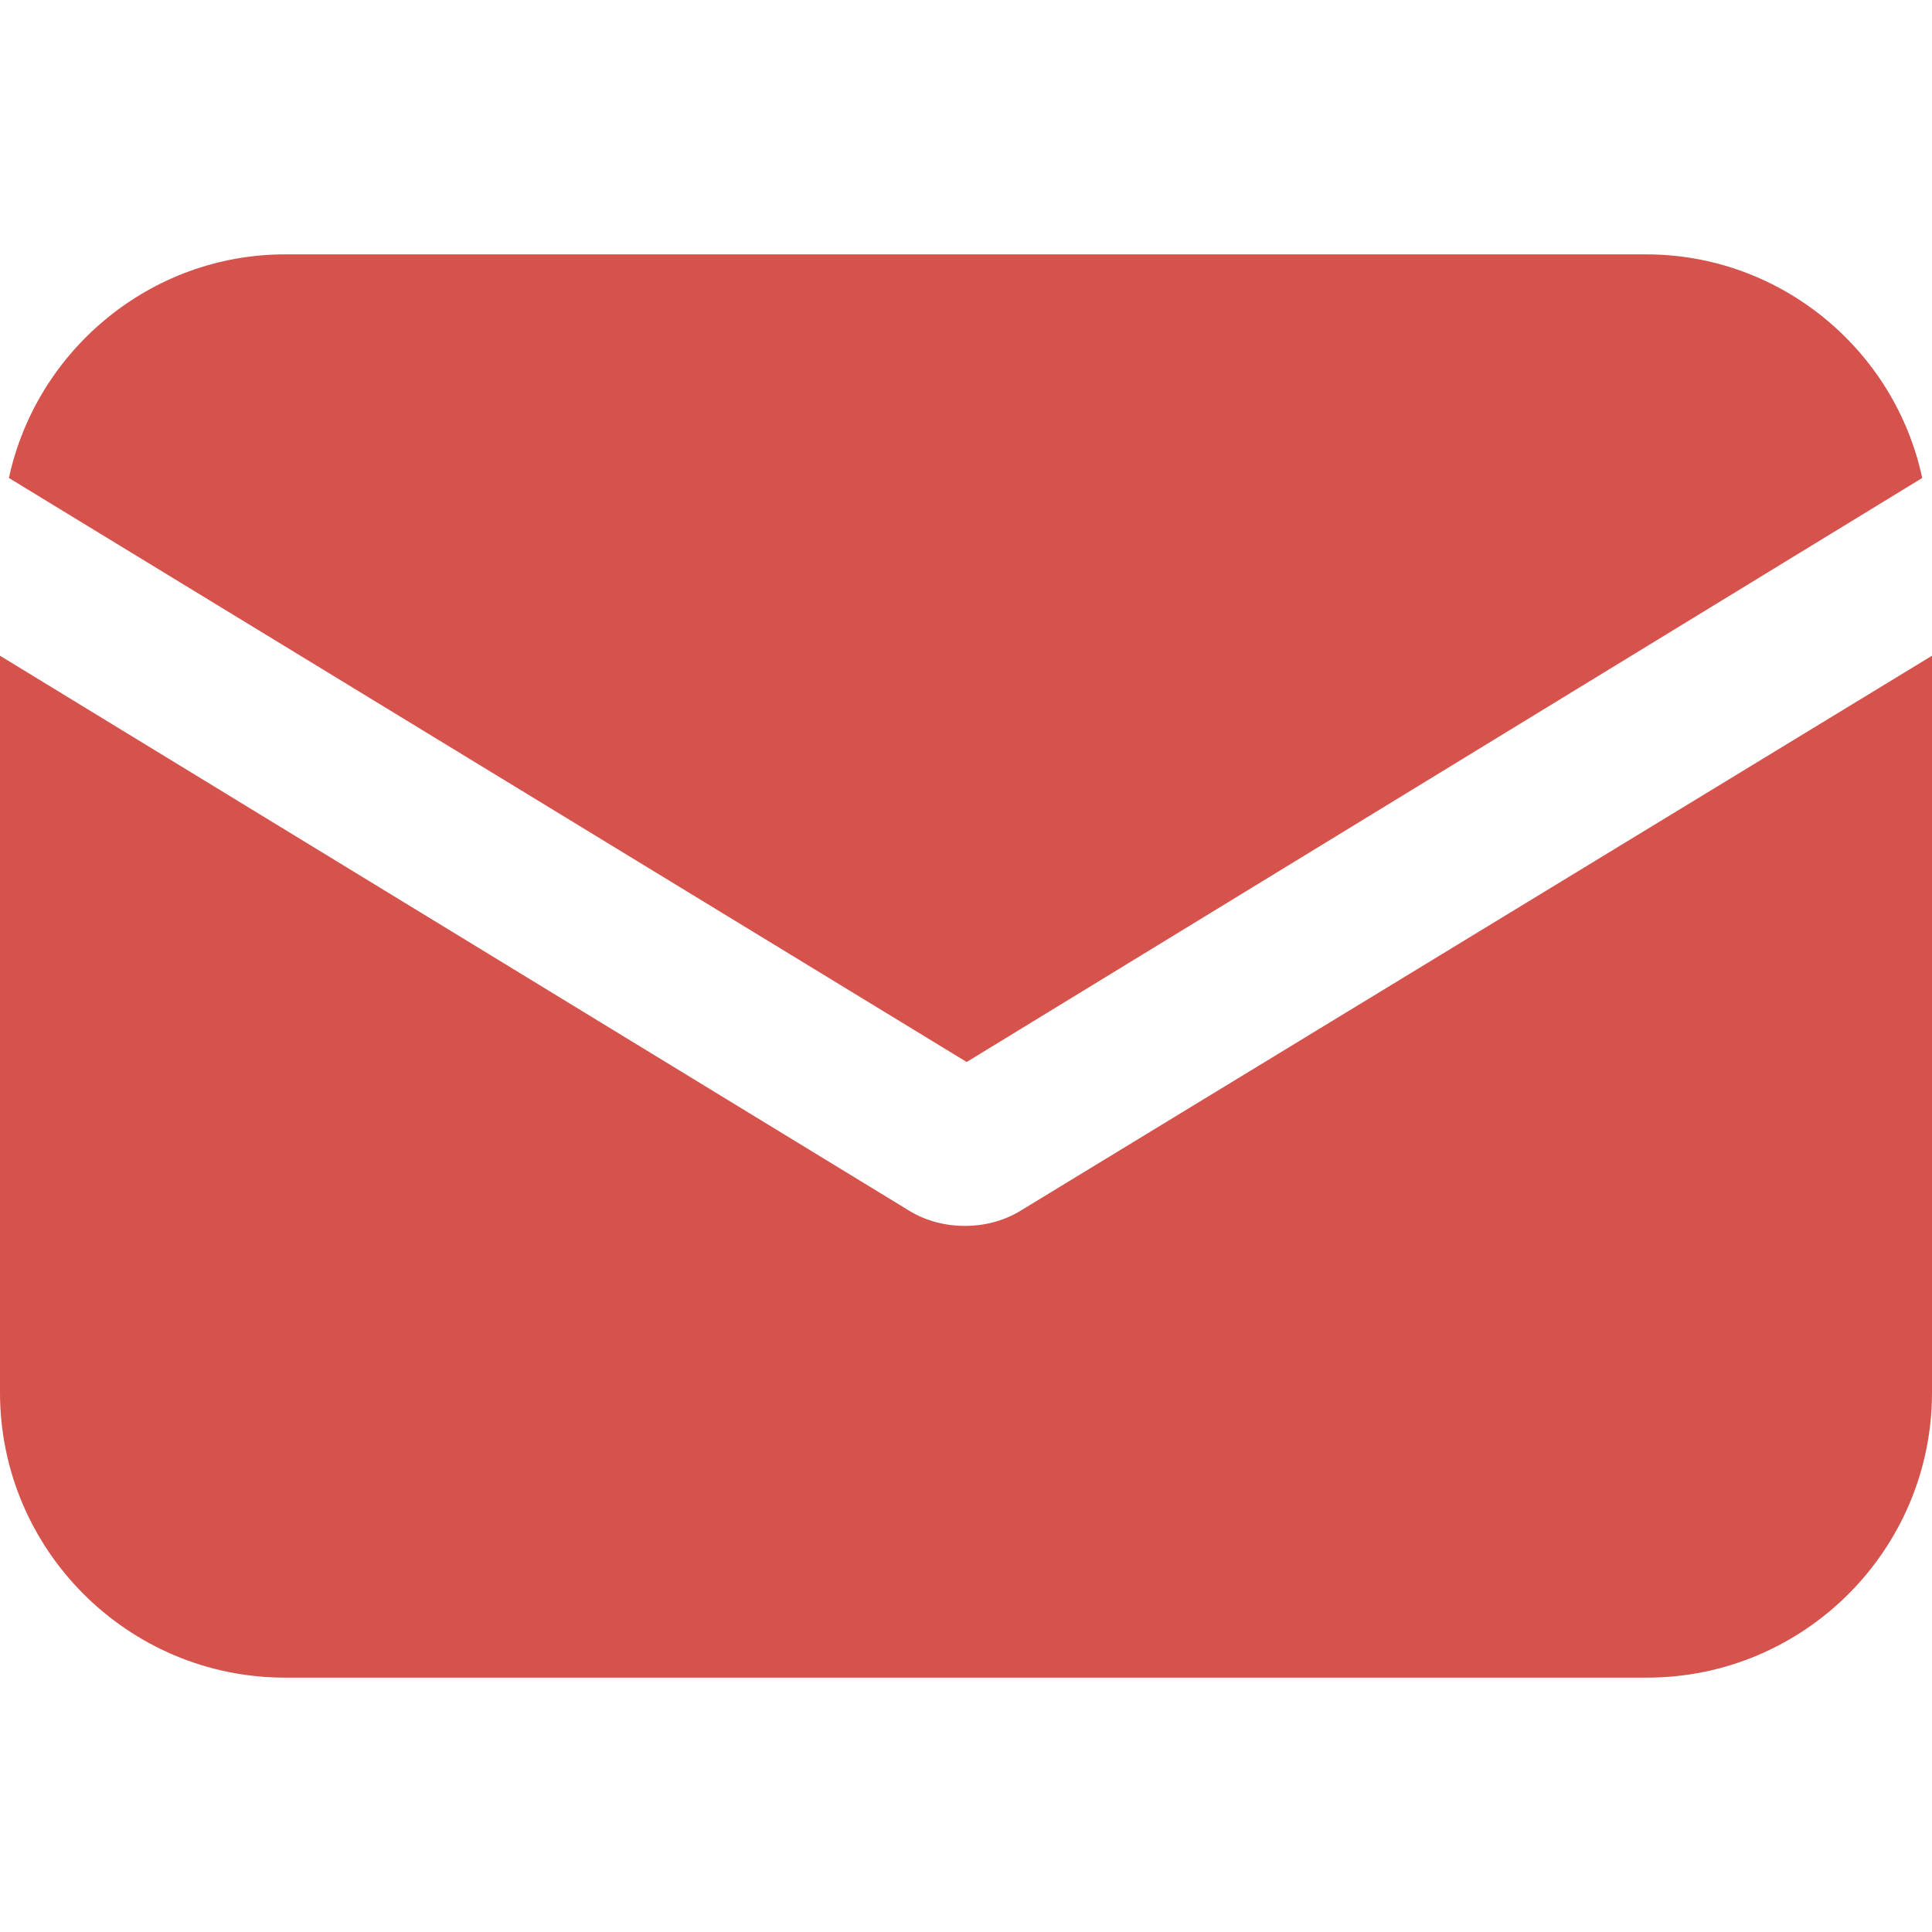 <?xml version="1.0" encoding="UTF-8"?> <svg xmlns="http://www.w3.org/2000/svg" id="Capa_1" version="1.1" viewBox="0 0 433.7 433.7"><defs><style> .st0 { fill: #d5534c; } </style></defs><path class="st0" d="M229.4,271.6c-4.1,2.6-8.7,3.6-12.8,3.6s-8.7-1-12.8-3.6L0,147.2v165.4c0,35.3,28.7,64,64,64h305.7c35.3,0,64-28.7,64-64v-165.4l-204.3,124.4h0Z"></path><path class="st0" d="M369.7,57.1H64c-30.2,0-55.8,21.5-62,50.2l215,131.1,214.5-131.1c-6.1-28.7-31.7-50.2-62-50.2h.2Z"></path></svg> 